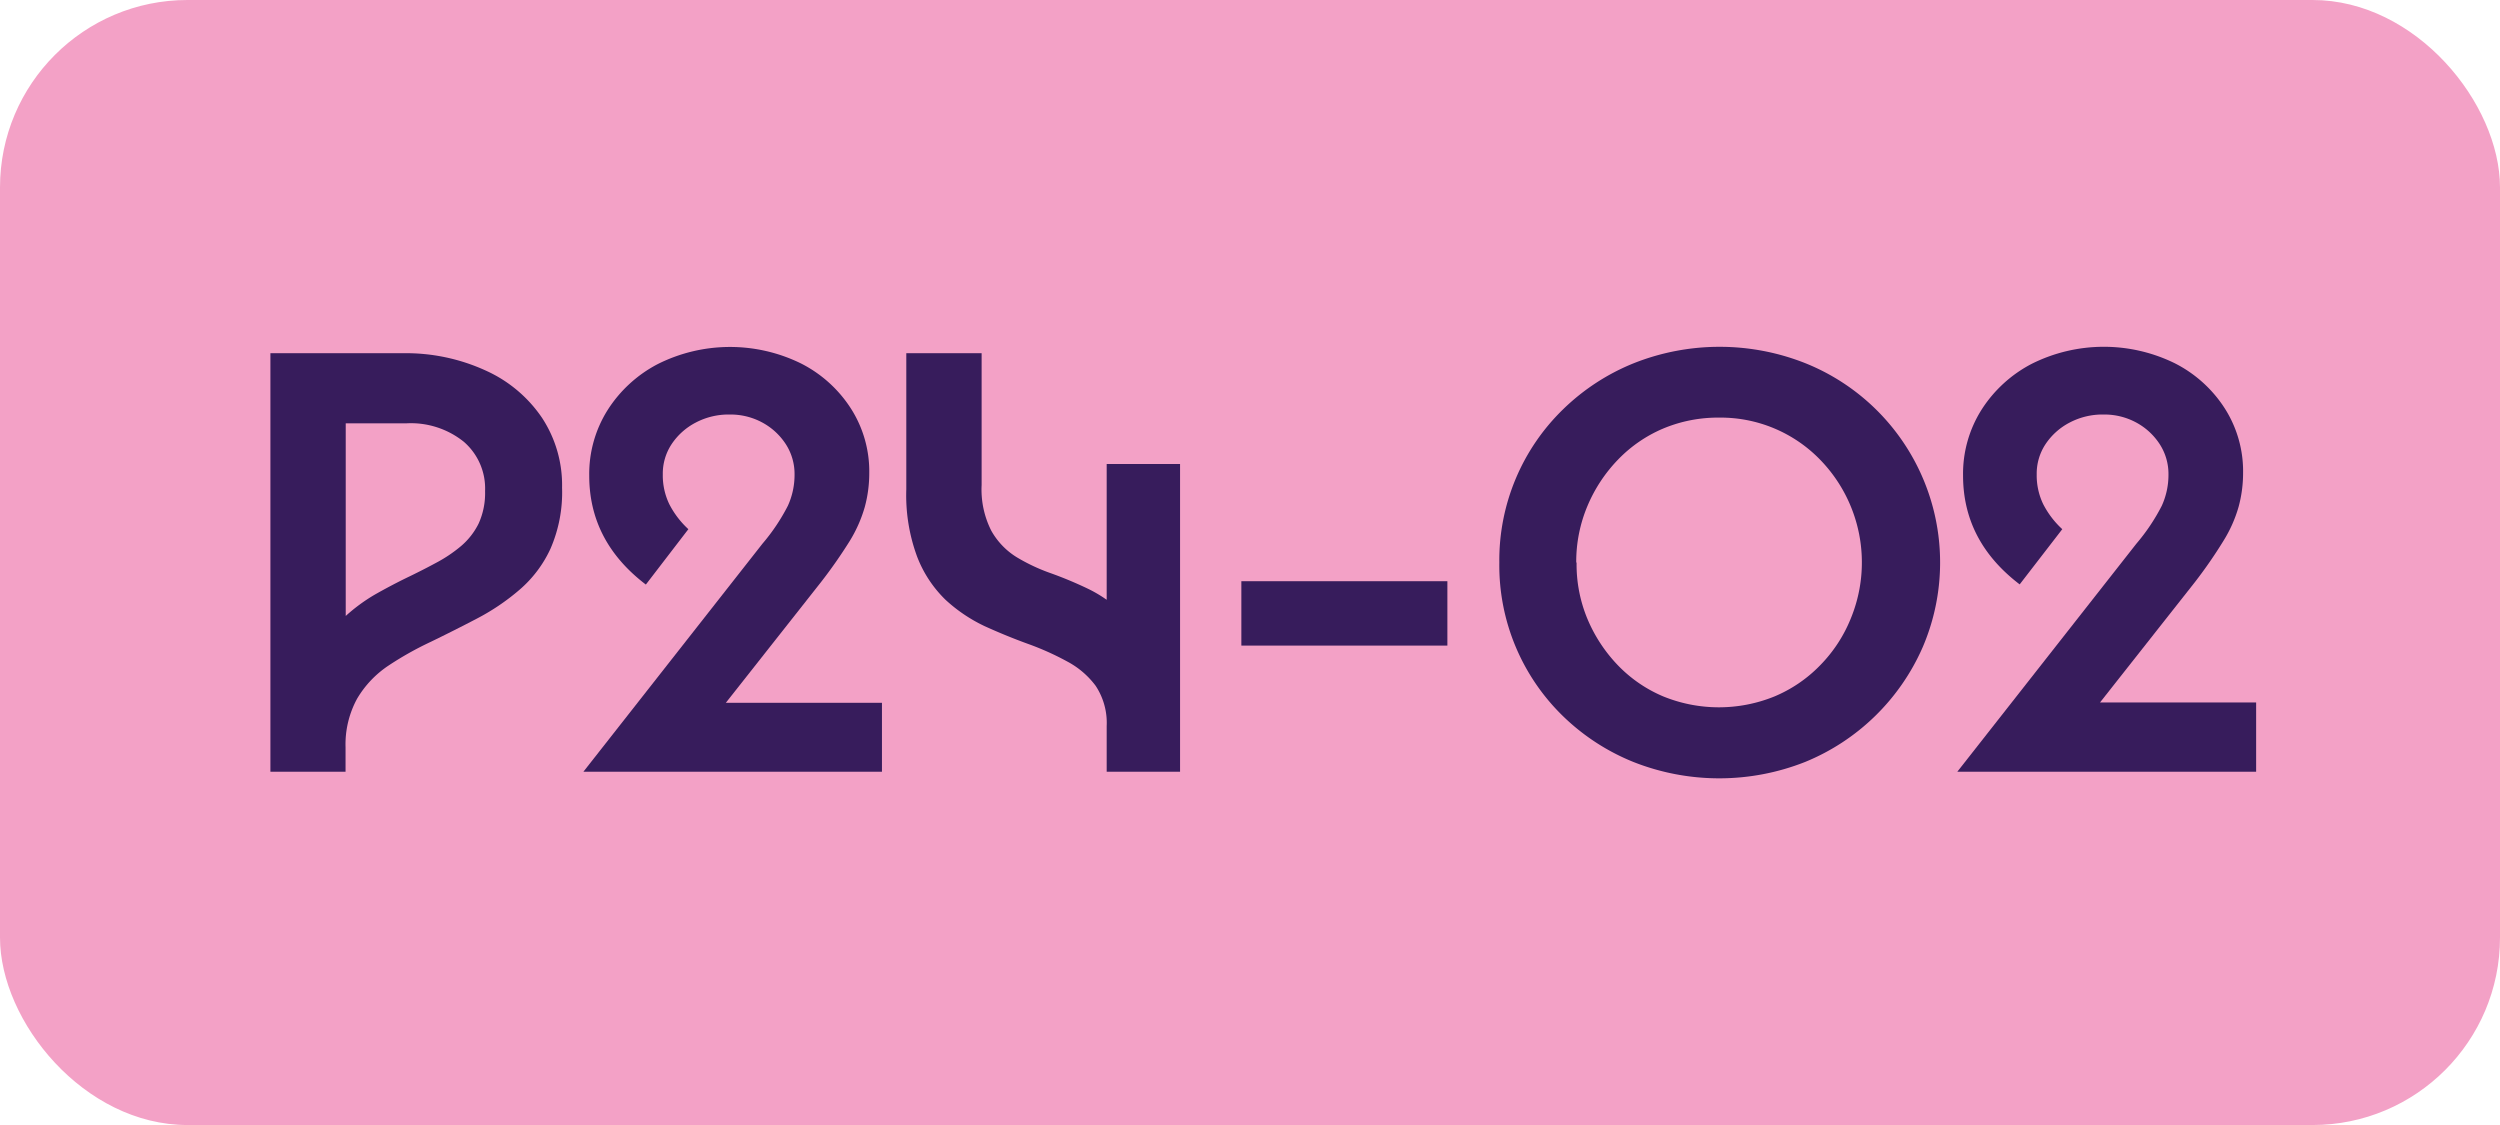 <svg id="Calque_1" data-name="Calque 1" xmlns="http://www.w3.org/2000/svg" viewBox="0 0 283.46 127.56"><defs><style>.cls-1{fill:#f3a1c6;}.cls-2{fill:#371c5c;}</style></defs><rect class="cls-1" width="283.46" height="127.56" rx="21.26"/><path class="cls-2" d="M30.66,87.5V40.05h15a21.72,21.72,0,0,1,9.49,2,15.26,15.26,0,0,1,6.31,5.33,13.9,13.9,0,0,1,2.27,7.92,16,16,0,0,1-1.32,6.93,13.66,13.66,0,0,1-3.54,4.67,25.31,25.31,0,0,1-4.82,3.25q-2.58,1.35-5.22,2.63A37.25,37.25,0,0,0,44,75.5a11.56,11.56,0,0,0-3.51,3.72,10.81,10.81,0,0,0-1.31,5.51V87.5ZM39.2,69.84a19.77,19.77,0,0,1,3.28-2.41q1.76-1,3.51-1.86c1.17-.56,2.3-1.13,3.39-1.72a16,16,0,0,0,2.89-1.93,8,8,0,0,0,2-2.56A8.33,8.33,0,0,0,55,55.68a7,7,0,0,0-2.41-5.59A9.58,9.58,0,0,0,46.06,48H39.2Z"/><path class="cls-2" d="M66.15,87.5,86.44,61.66a22.24,22.24,0,0,0,2.89-4.31,8.45,8.45,0,0,0,.76-3.57,6.22,6.22,0,0,0-1-3.43,7.3,7.3,0,0,0-2.67-2.45,7.58,7.58,0,0,0-3.7-.9,8,8,0,0,0-3.83.91,7.35,7.35,0,0,0-2.74,2.45,6.06,6.06,0,0,0-1,3.43,7.51,7.51,0,0,0,.73,3.36A10.07,10.07,0,0,0,78.05,60l-4.82,6.28q-6.42-4.89-6.42-12.34a13.59,13.59,0,0,1,2.08-7.44,14.88,14.88,0,0,1,5.69-5.22,18.26,18.26,0,0,1,16.24-.07,14.51,14.51,0,0,1,5.66,5.11,13.23,13.23,0,0,1,2.08,7.33,14.62,14.62,0,0,1-.51,3.84,15.51,15.51,0,0,1-1.71,3.86A55.29,55.29,0,0,1,93.09,66L77.32,86,77,79.69h23V87.5Z"/><path class="cls-2" d="M125.48,52.61h8.32V87.5h-8.32V82.32a7.61,7.61,0,0,0-1.25-4.56A9.65,9.65,0,0,0,121,75a31.29,31.29,0,0,0-4.46-2q-2.45-.89-4.89-2a17.67,17.67,0,0,1-4.45-3A13.63,13.63,0,0,1,104,63.15a20.06,20.06,0,0,1-1.24-7.67V40.05h8.54V55a10.33,10.33,0,0,0,1.1,5.18,8.28,8.28,0,0,0,2.88,3A20.92,20.92,0,0,0,119.16,65a44.27,44.27,0,0,1,4.27,1.79,14.8,14.8,0,0,1,3.91,2.78,12,12,0,0,1,2.84,4.78,24.61,24.61,0,0,1,1.06,8l-5.76-8.1Z"/><path class="cls-2" d="M140.75,65.9h23.36v7.3H140.75Z"/><path class="cls-2" d="M170,63.78a23.84,23.84,0,0,1,7.23-17.37,24.71,24.71,0,0,1,8-5.22,26.36,26.36,0,0,1,19.49,0A24.35,24.35,0,0,1,218,73.39a24.78,24.78,0,0,1-13.32,13,26.46,26.46,0,0,1-19.49,0,24.71,24.71,0,0,1-8-5.22A23.82,23.82,0,0,1,170,63.78Zm8.76,0A16.07,16.07,0,0,0,180,70.2a17.13,17.13,0,0,0,3.47,5.26,15.47,15.47,0,0,0,5.11,3.5,16.73,16.73,0,0,0,12.63,0,15.6,15.6,0,0,0,5.14-3.5,16.22,16.22,0,0,0,3.47-5.26,16.7,16.7,0,0,0-3.47-18.1,15.72,15.72,0,0,0-11.42-4.75,16.08,16.08,0,0,0-6.35,1.24,15.5,15.5,0,0,0-5.11,3.51A17.08,17.08,0,0,0,180,57.35a16.29,16.29,0,0,0-1.28,6.43Z"/><path class="cls-2" d="M221.93,87.5l20.29-25.84a22.24,22.24,0,0,0,2.89-4.31,8.45,8.45,0,0,0,.76-3.57,6.22,6.22,0,0,0-1-3.43,7.3,7.3,0,0,0-2.67-2.45,7.58,7.58,0,0,0-3.7-.9,8,8,0,0,0-3.83.91,7.35,7.35,0,0,0-2.74,2.45,6.06,6.06,0,0,0-1,3.43,7.51,7.51,0,0,0,.73,3.36A10.07,10.07,0,0,0,233.83,60L229,66.26q-6.42-4.89-6.42-12.34a13.59,13.59,0,0,1,2.08-7.44,14.88,14.88,0,0,1,5.69-5.22,18.26,18.26,0,0,1,16.24-.07,14.51,14.51,0,0,1,5.66,5.11,13.23,13.23,0,0,1,2.08,7.33,14.62,14.62,0,0,1-.51,3.84,15.18,15.18,0,0,1-1.72,3.86A53.14,53.14,0,0,1,248.87,66L233.1,86l-.29-6.35h23V87.5Z"/></svg>